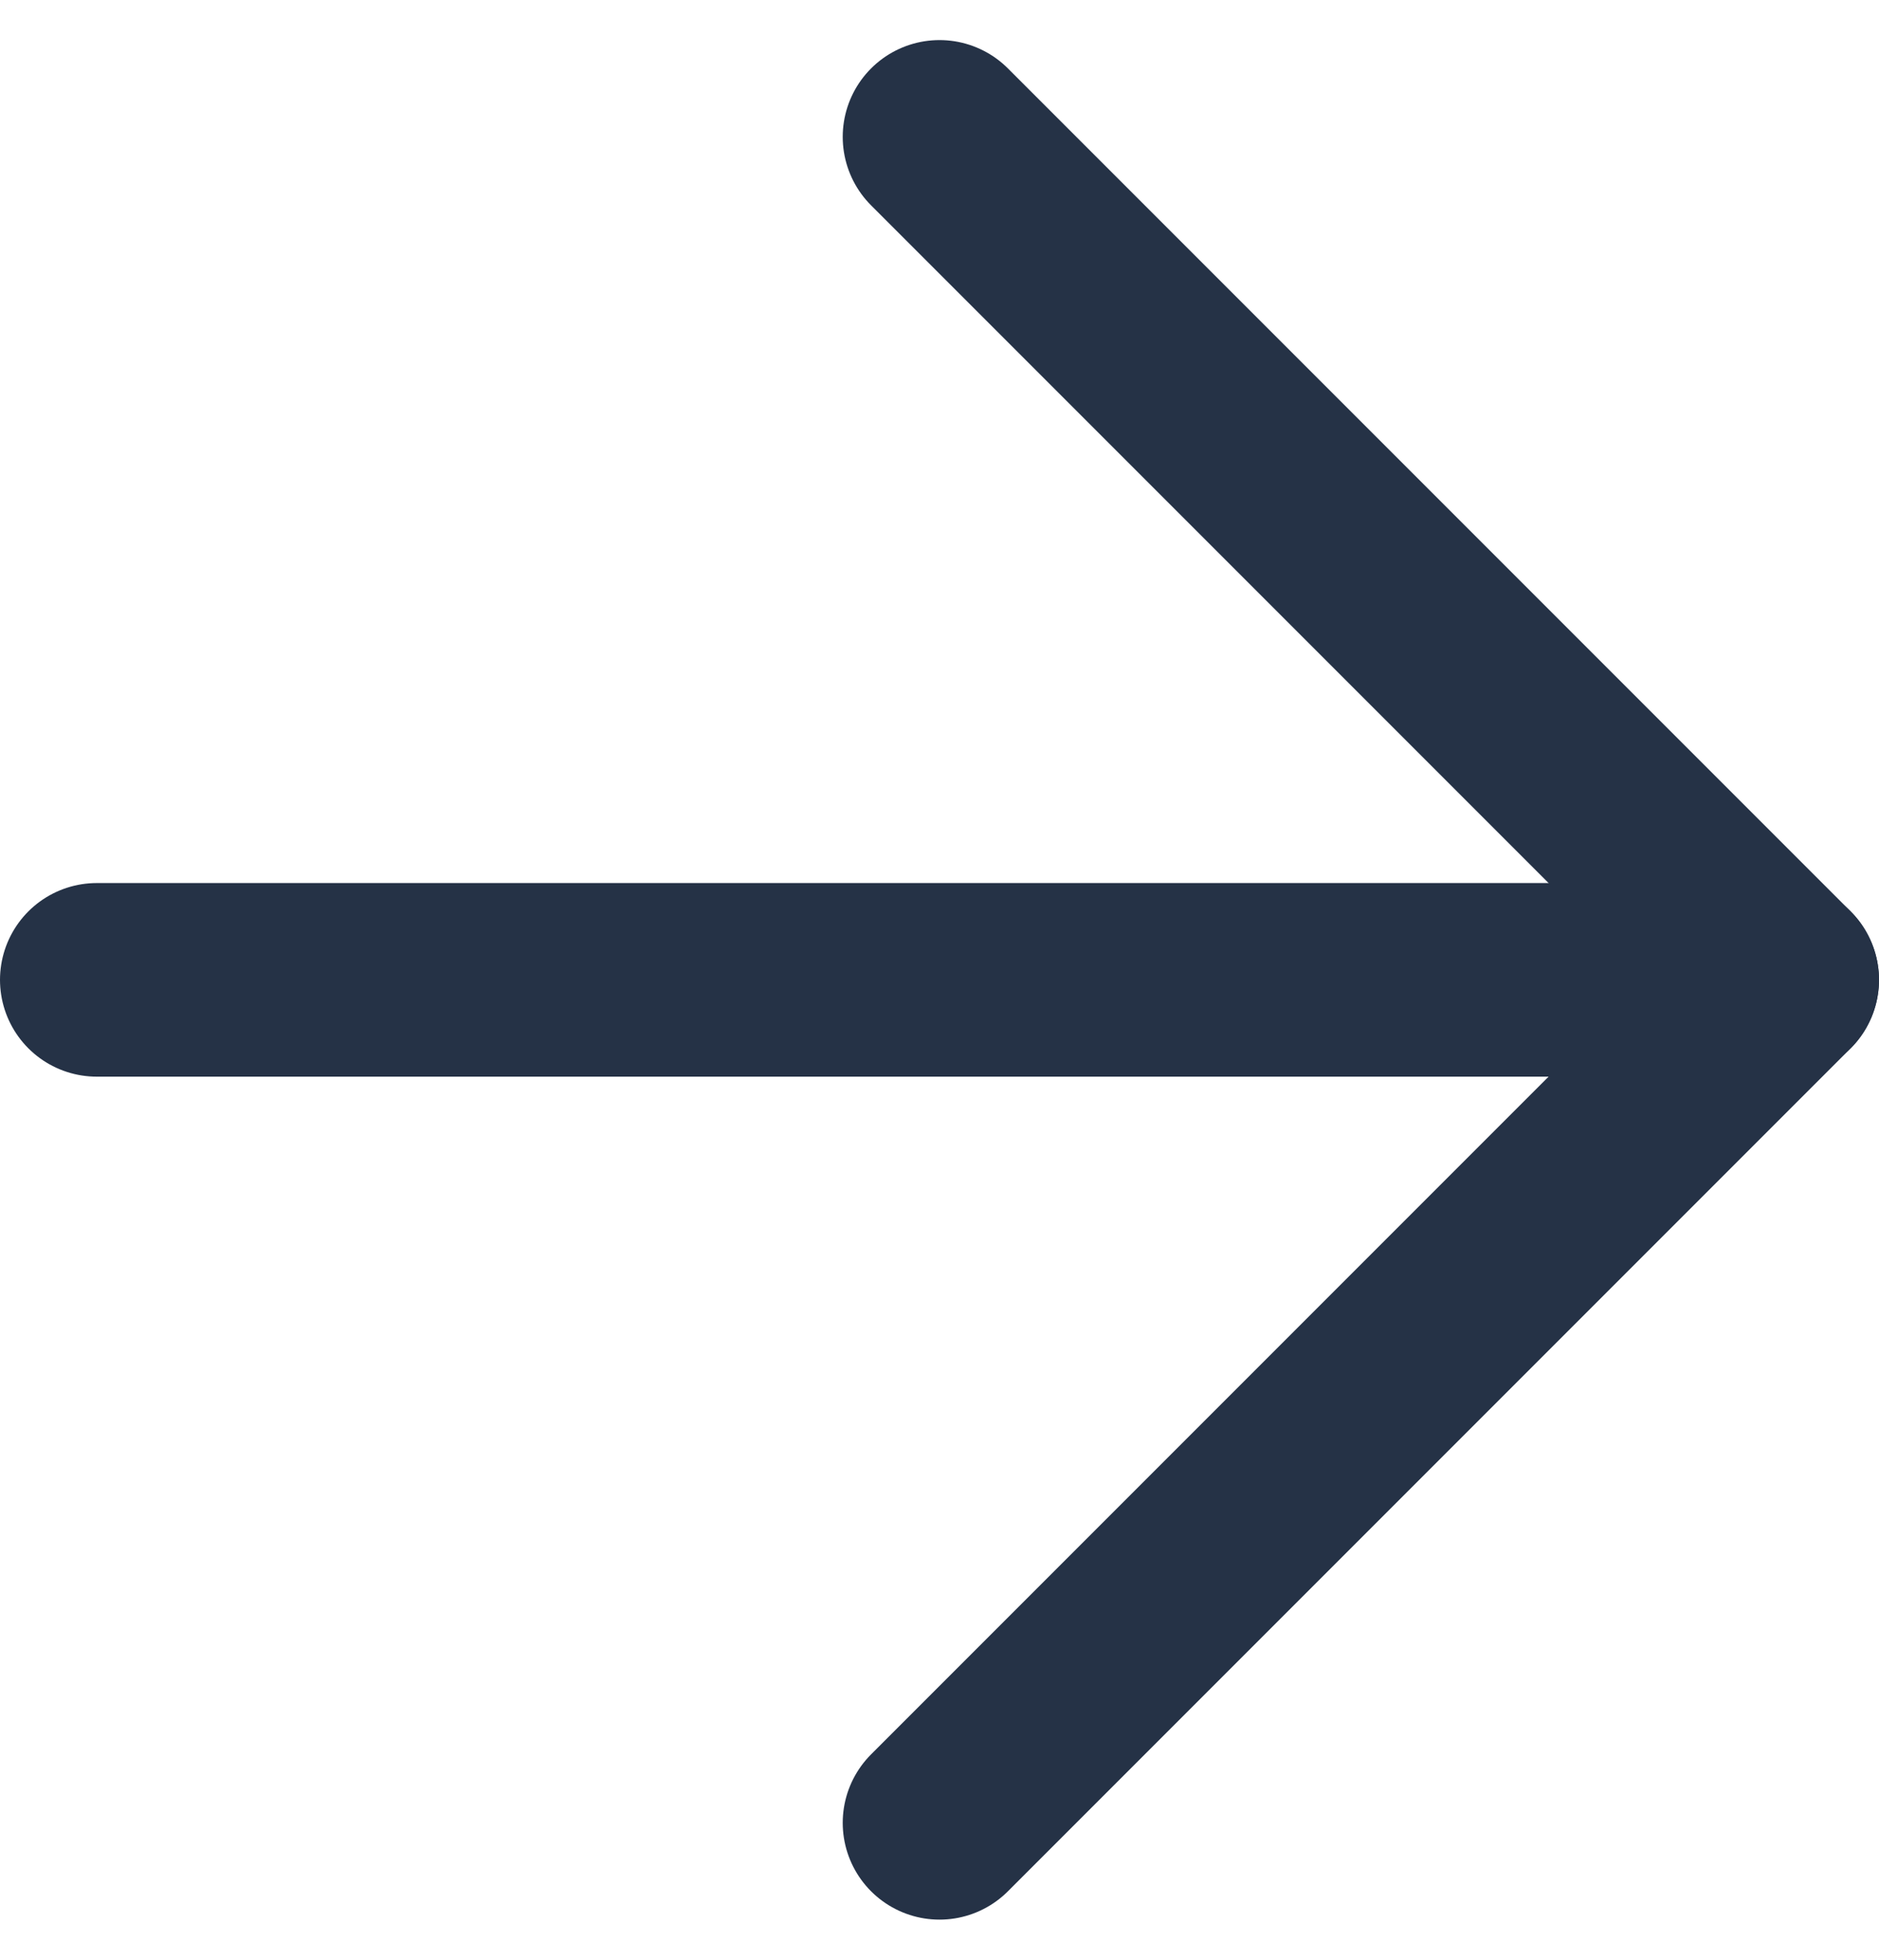 <svg xmlns="http://www.w3.org/2000/svg" width="19.416" height="20.245" viewBox="0 0 19.416 20.245">
  <g id="Icon_feather-arrow-right" data-name="Icon feather-arrow-right" transform="translate(1 1.414)">
    <path id="Path_3275" data-name="Path 3275" d="M7.5,18H24.916" transform="translate(-7.5 -9.292)" fill="none" stroke="#253246" stroke-linecap="round" stroke-linejoin="round" stroke-width="2"/>
    <path id="Path_3276" data-name="Path 3276" d="M18,7.5l8.708,8.708L18,24.916" transform="translate(-9.292 -7.5)" fill="none" stroke="#253246" stroke-linecap="round" stroke-linejoin="round" stroke-width="2"/>
  </g>
</svg>
